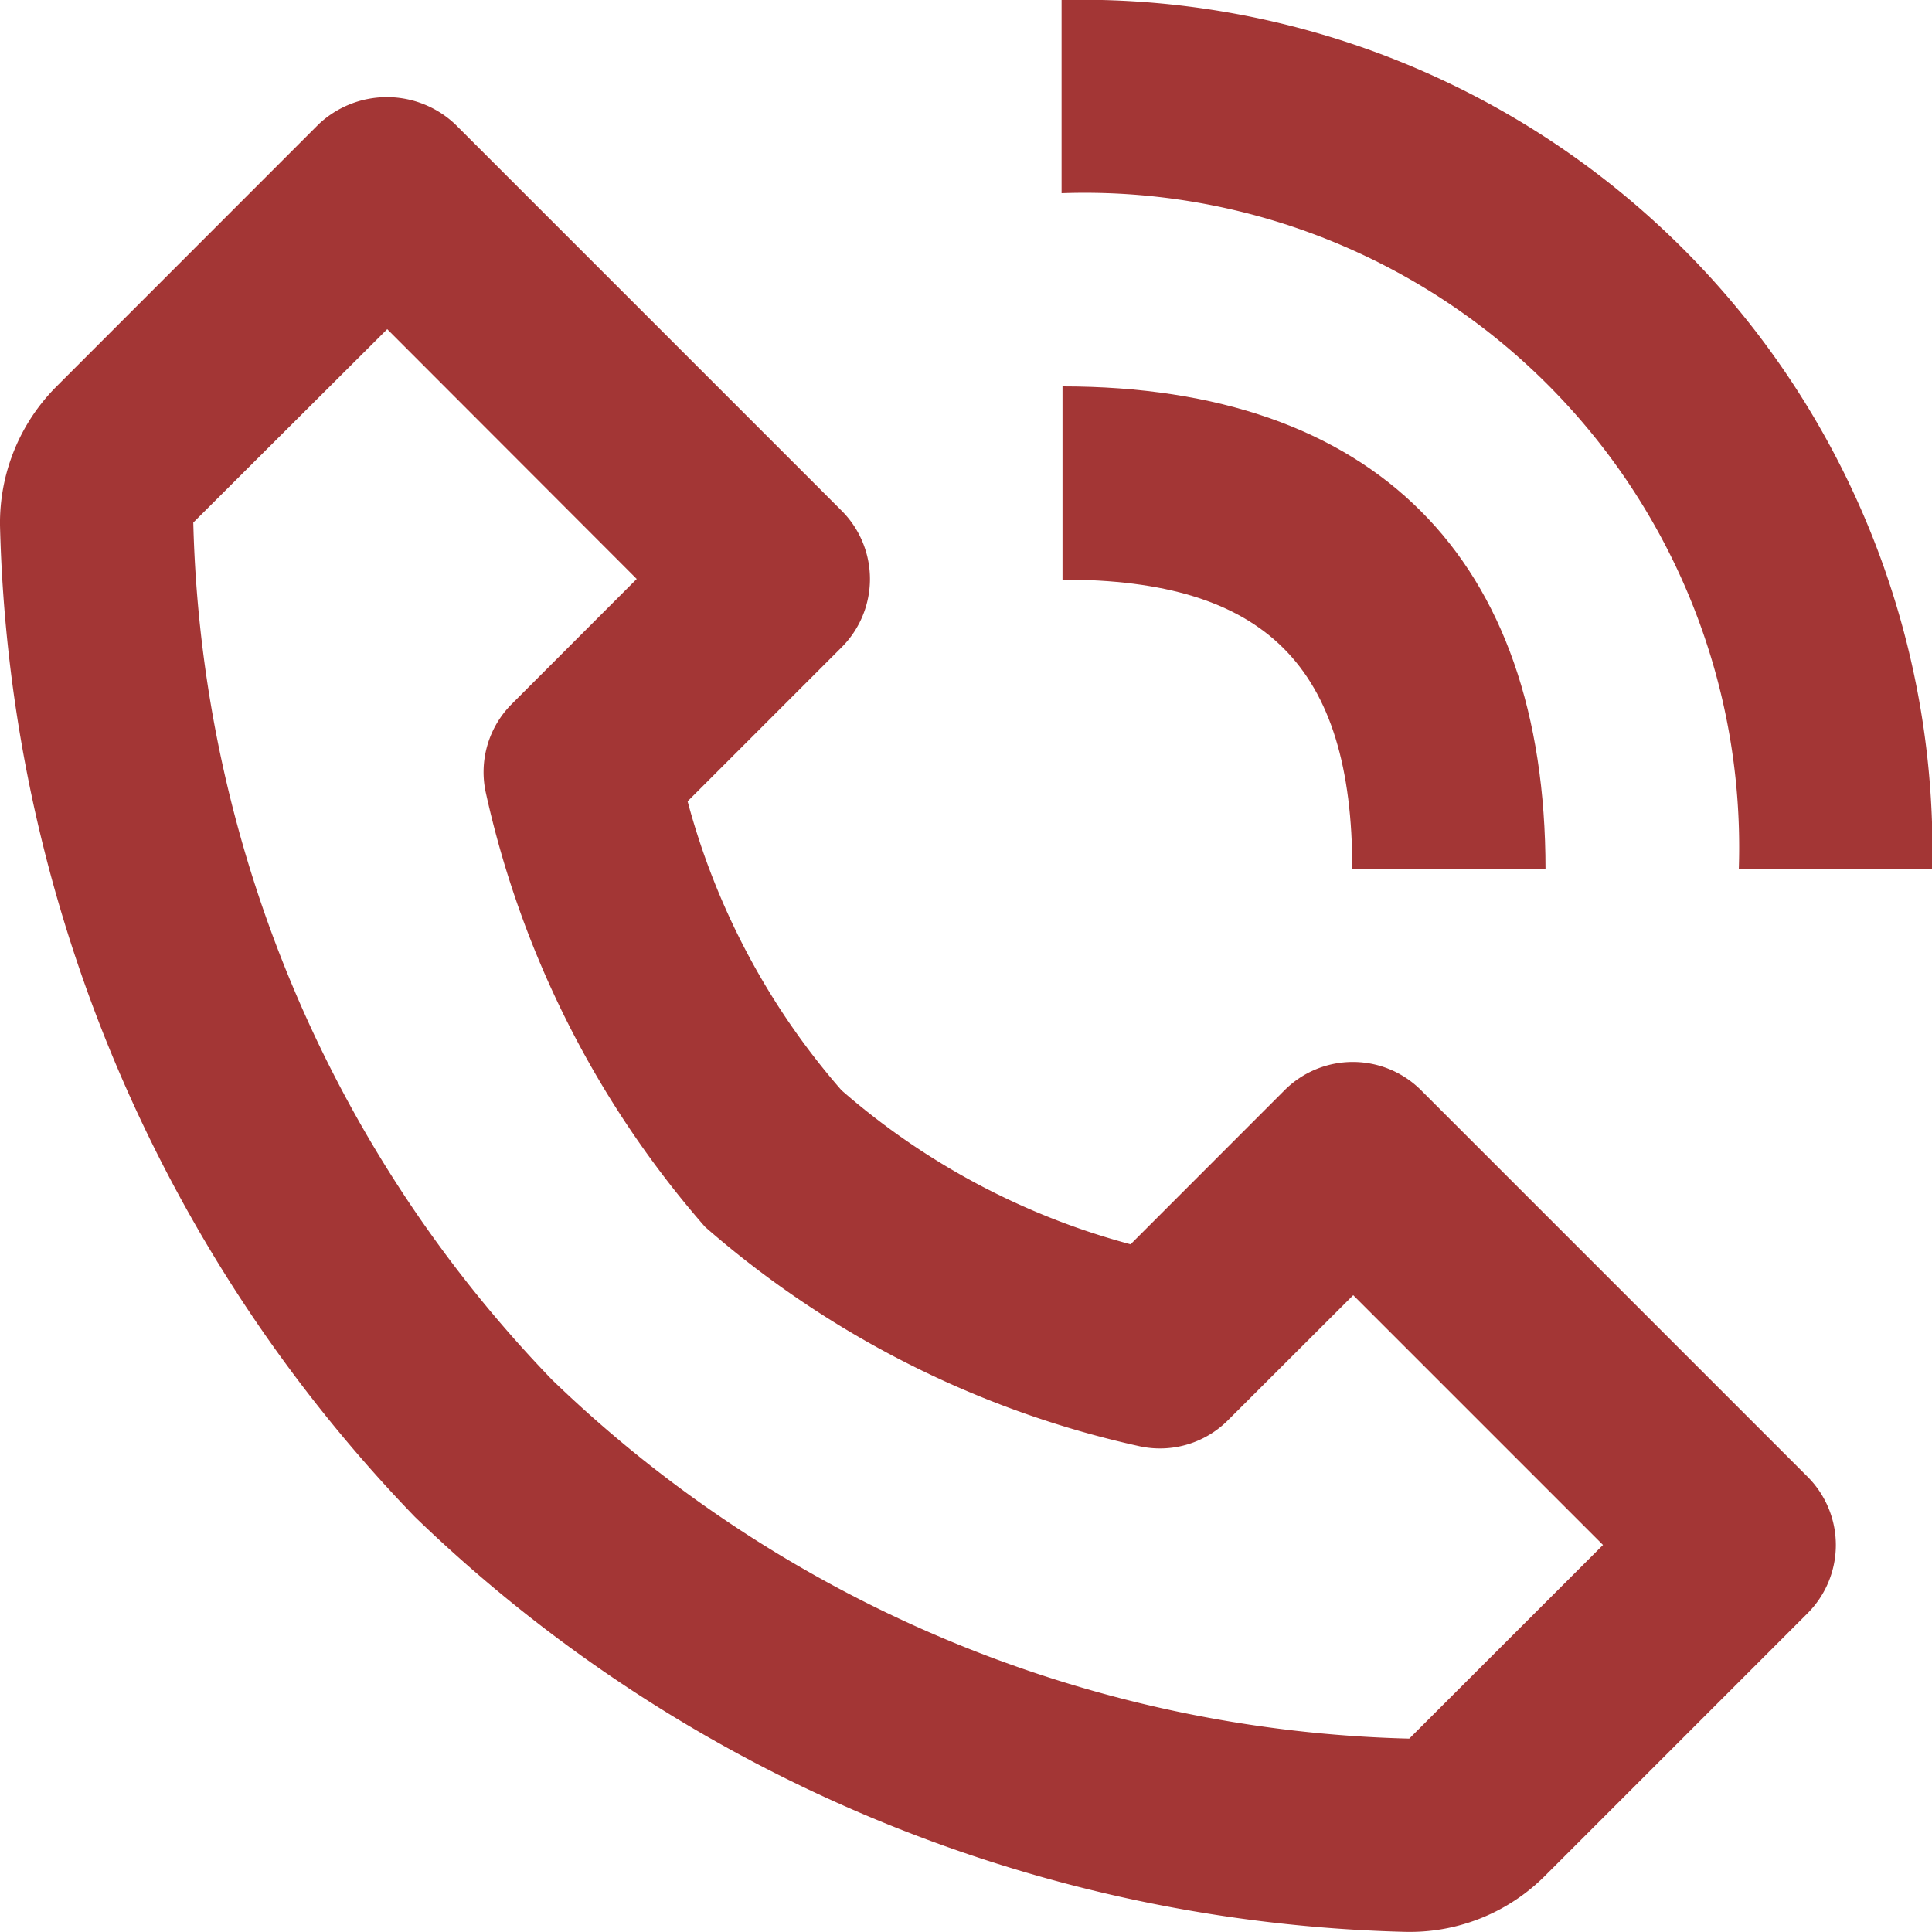 <svg xmlns="http://www.w3.org/2000/svg" width="21" height="21" viewBox="0 0 21 21">
  <g id="Group_5830" data-name="Group 5830" transform="translate(-2.491 -2.49)">
    <path id="Path_15153" data-name="Path 15153" d="M17.786,23.489h.029a2.075,2.075,0,0,0,1.475-.615l2.848-2.848a1.049,1.049,0,0,0,0-1.485l-4.2-4.2a1.049,1.049,0,0,0-1.485,0L14.78,16.015a7.864,7.864,0,0,1-3.142-1.674A7.863,7.863,0,0,1,9.965,11.2l1.674-1.674a1.049,1.049,0,0,0,0-1.485l-4.2-4.2a1.081,1.081,0,0,0-1.485,0L3.107,6.689A2.1,2.1,0,0,0,2.491,8.2,16.069,16.069,0,0,0,7,18.977,16.067,16.067,0,0,0,17.786,23.489ZM6.7,6.068,9.412,8.783,8.055,10.141a1.046,1.046,0,0,0-.285.958,10.667,10.667,0,0,0,2.385,4.727,10.666,10.666,0,0,0,4.727,2.385,1.044,1.044,0,0,0,.958-.285L17.2,16.568l2.715,2.715-2.106,2.105a13.9,13.9,0,0,1-9.317-3.9,13.905,13.905,0,0,1-3.9-9.318Zm14.694,5.871h2.1A9.248,9.248,0,0,0,14.03,2.49v2.1A7.113,7.113,0,0,1,21.391,11.939Z" transform="translate(0)" fill="#a33635"/>
    <path id="Path_15154" data-name="Path 15154" d="M10.95,7.666c2.208,0,3.15.942,3.15,3.15h2.1c0-3.386-1.864-5.25-5.25-5.25Z" transform="translate(3.09 1.124)" fill="#a33635"/>
  </g>
</svg>

